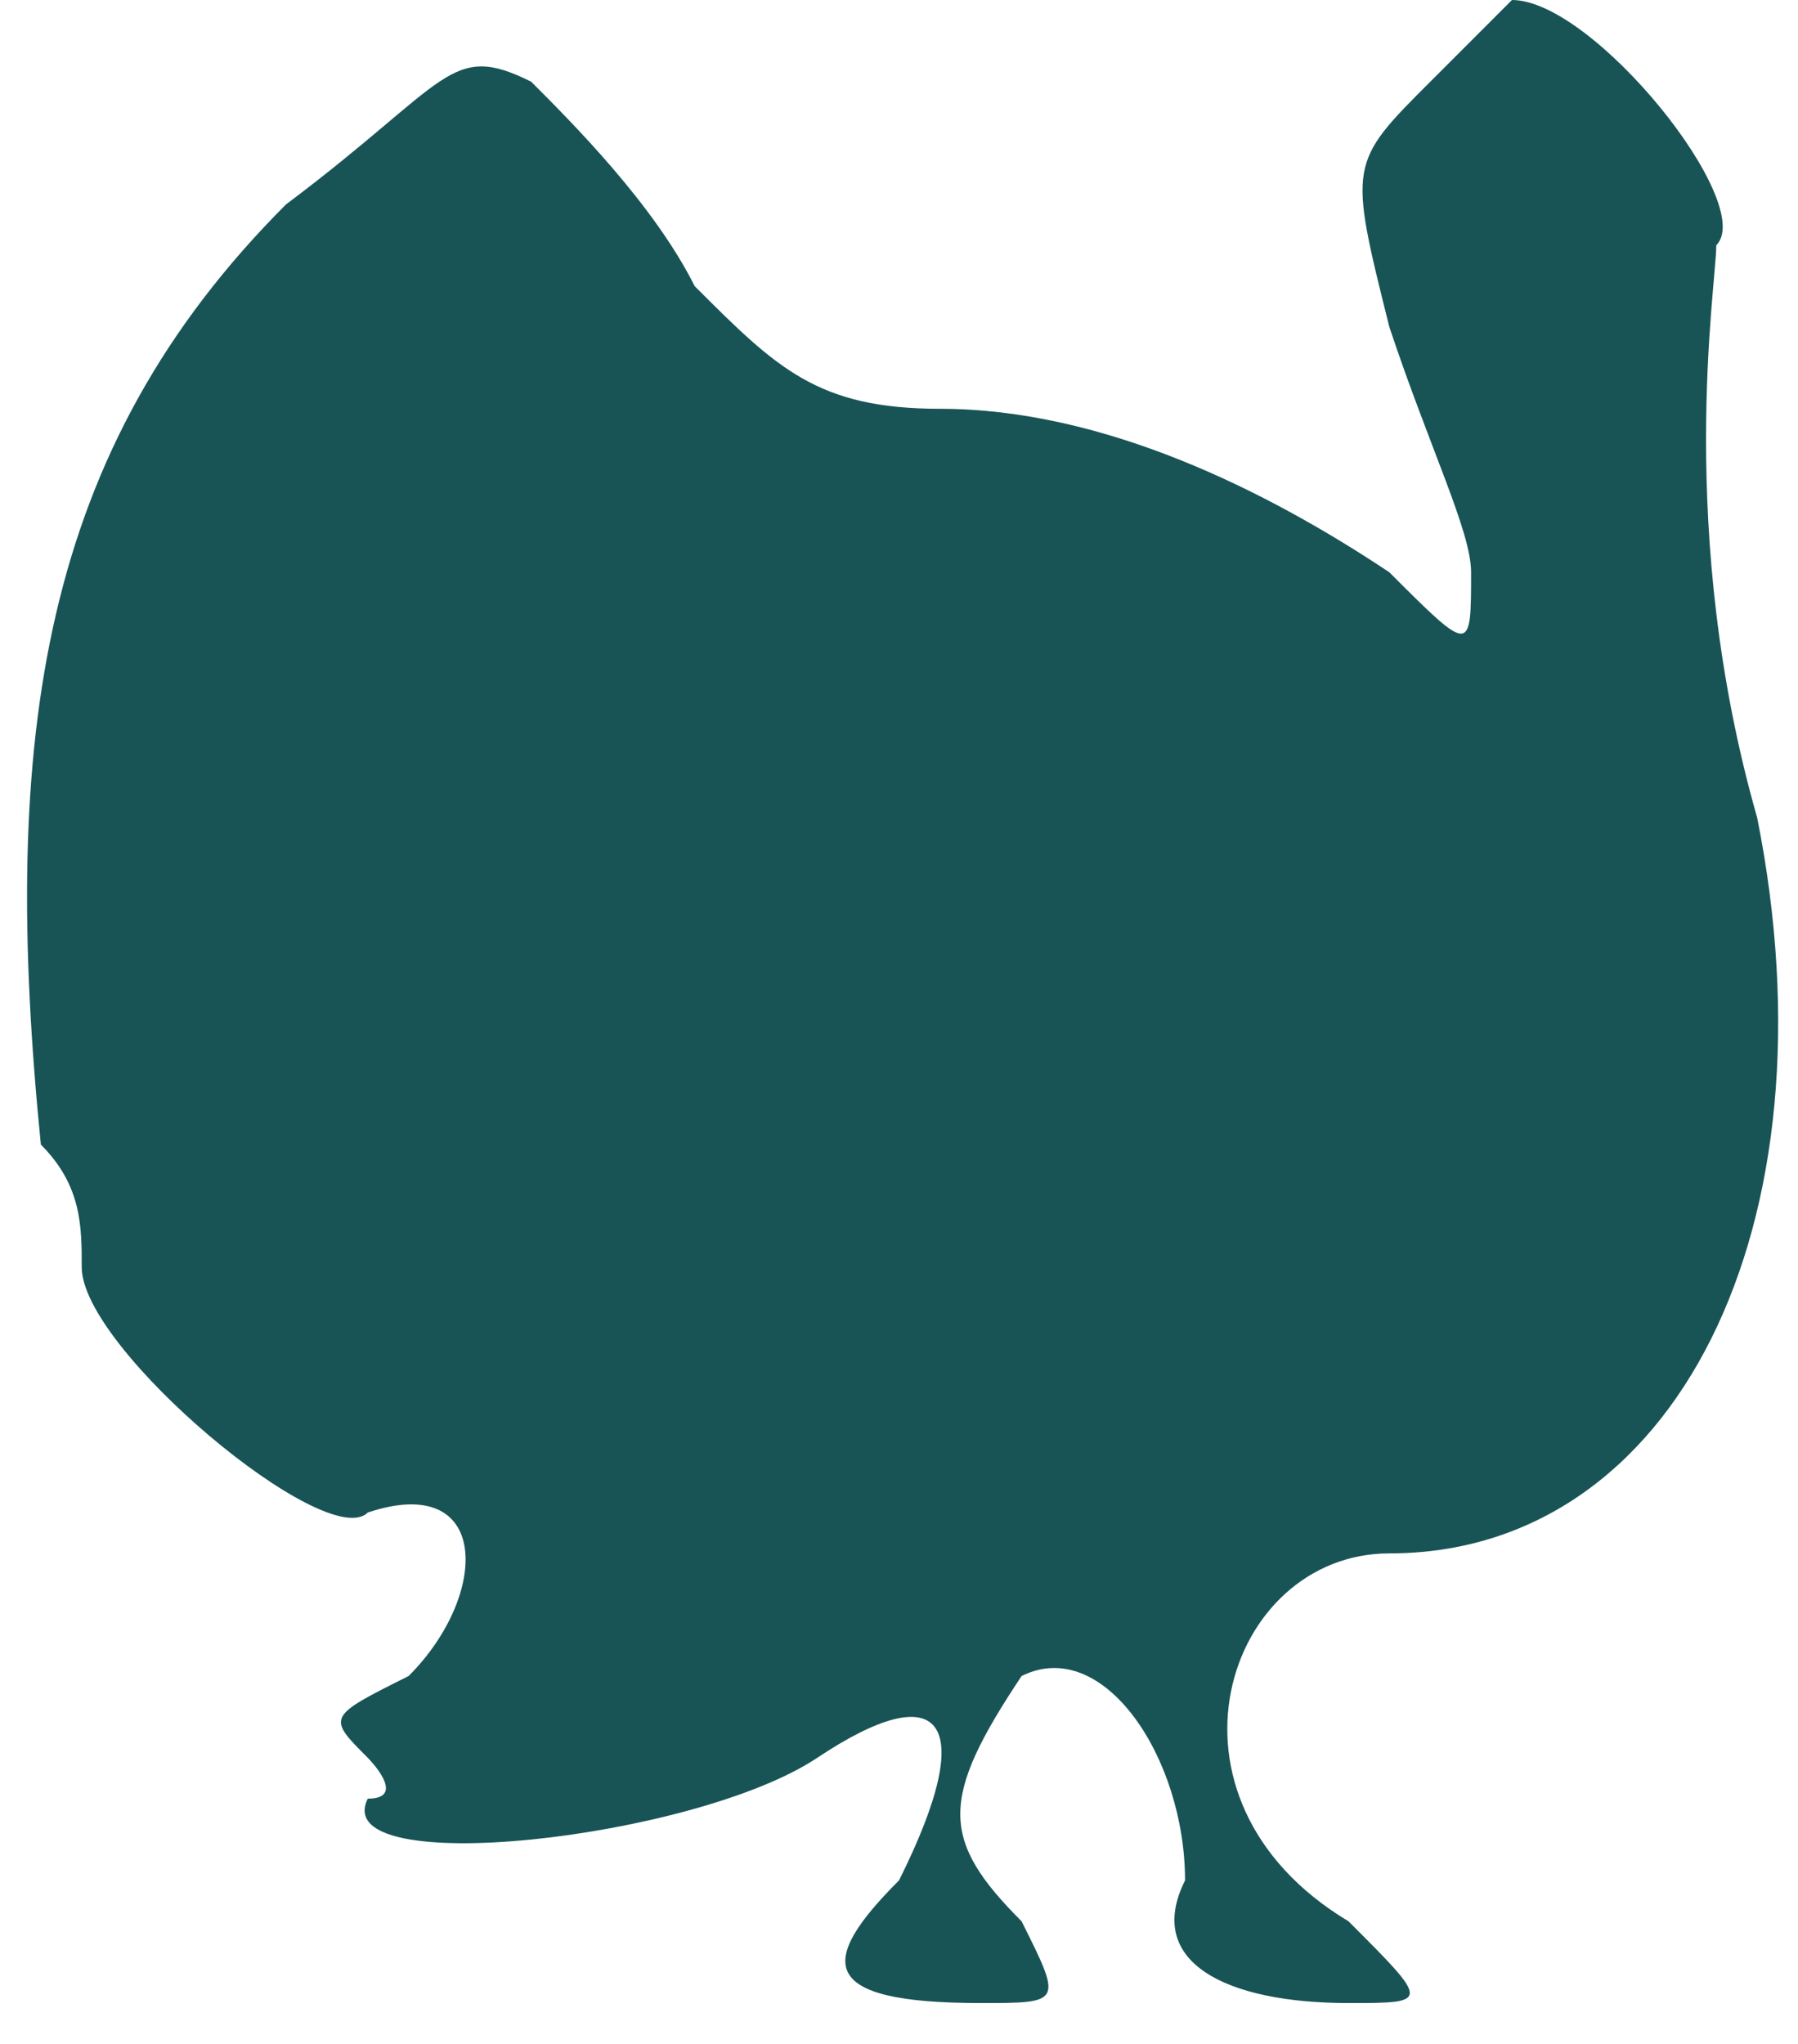<svg xmlns="http://www.w3.org/2000/svg" width="44" height="50" viewBox="0 0 44 50" version="1.1"><path d="M 35 2 C 33 4, 33 4, 34 8 C 35 11, 36 13, 36 14 C 36 16, 36 16, 34 14 C 31 12, 27 10, 23 10 C 20 10, 19 9, 17 7 C 16 5, 14 3, 13 2 C 11 1, 11 2, 7 5 C 1 11, -0 18, 1 28 C 2 29, 2 30, 2 31 C 2 33, 8 38, 9 37 C 12 36, 12 39, 10 41 C 8 42, 8 42, 9 43 C 9 43, 10 44, 9 44 C 8 46, 17 45, 20 43 C 23 41, 24 42, 22 46 C 20 48, 20 49, 24 49 C 26 49, 26 49, 25 47 C 23 45, 23 44, 25 41 C 27 40, 29 43, 29 46 C 28 48, 30 49, 33 49 C 35 49, 35 49, 33 47 C 28 44, 30 38, 34 38 C 41 38, 45 30, 43 20 C 41 13, 42 7, 42 6 C 43 5, 39 0, 37 0 C 37 0, 36 1, 35 2" stroke="none" fill="#185456" fill-rule="evenodd"/></svg>
